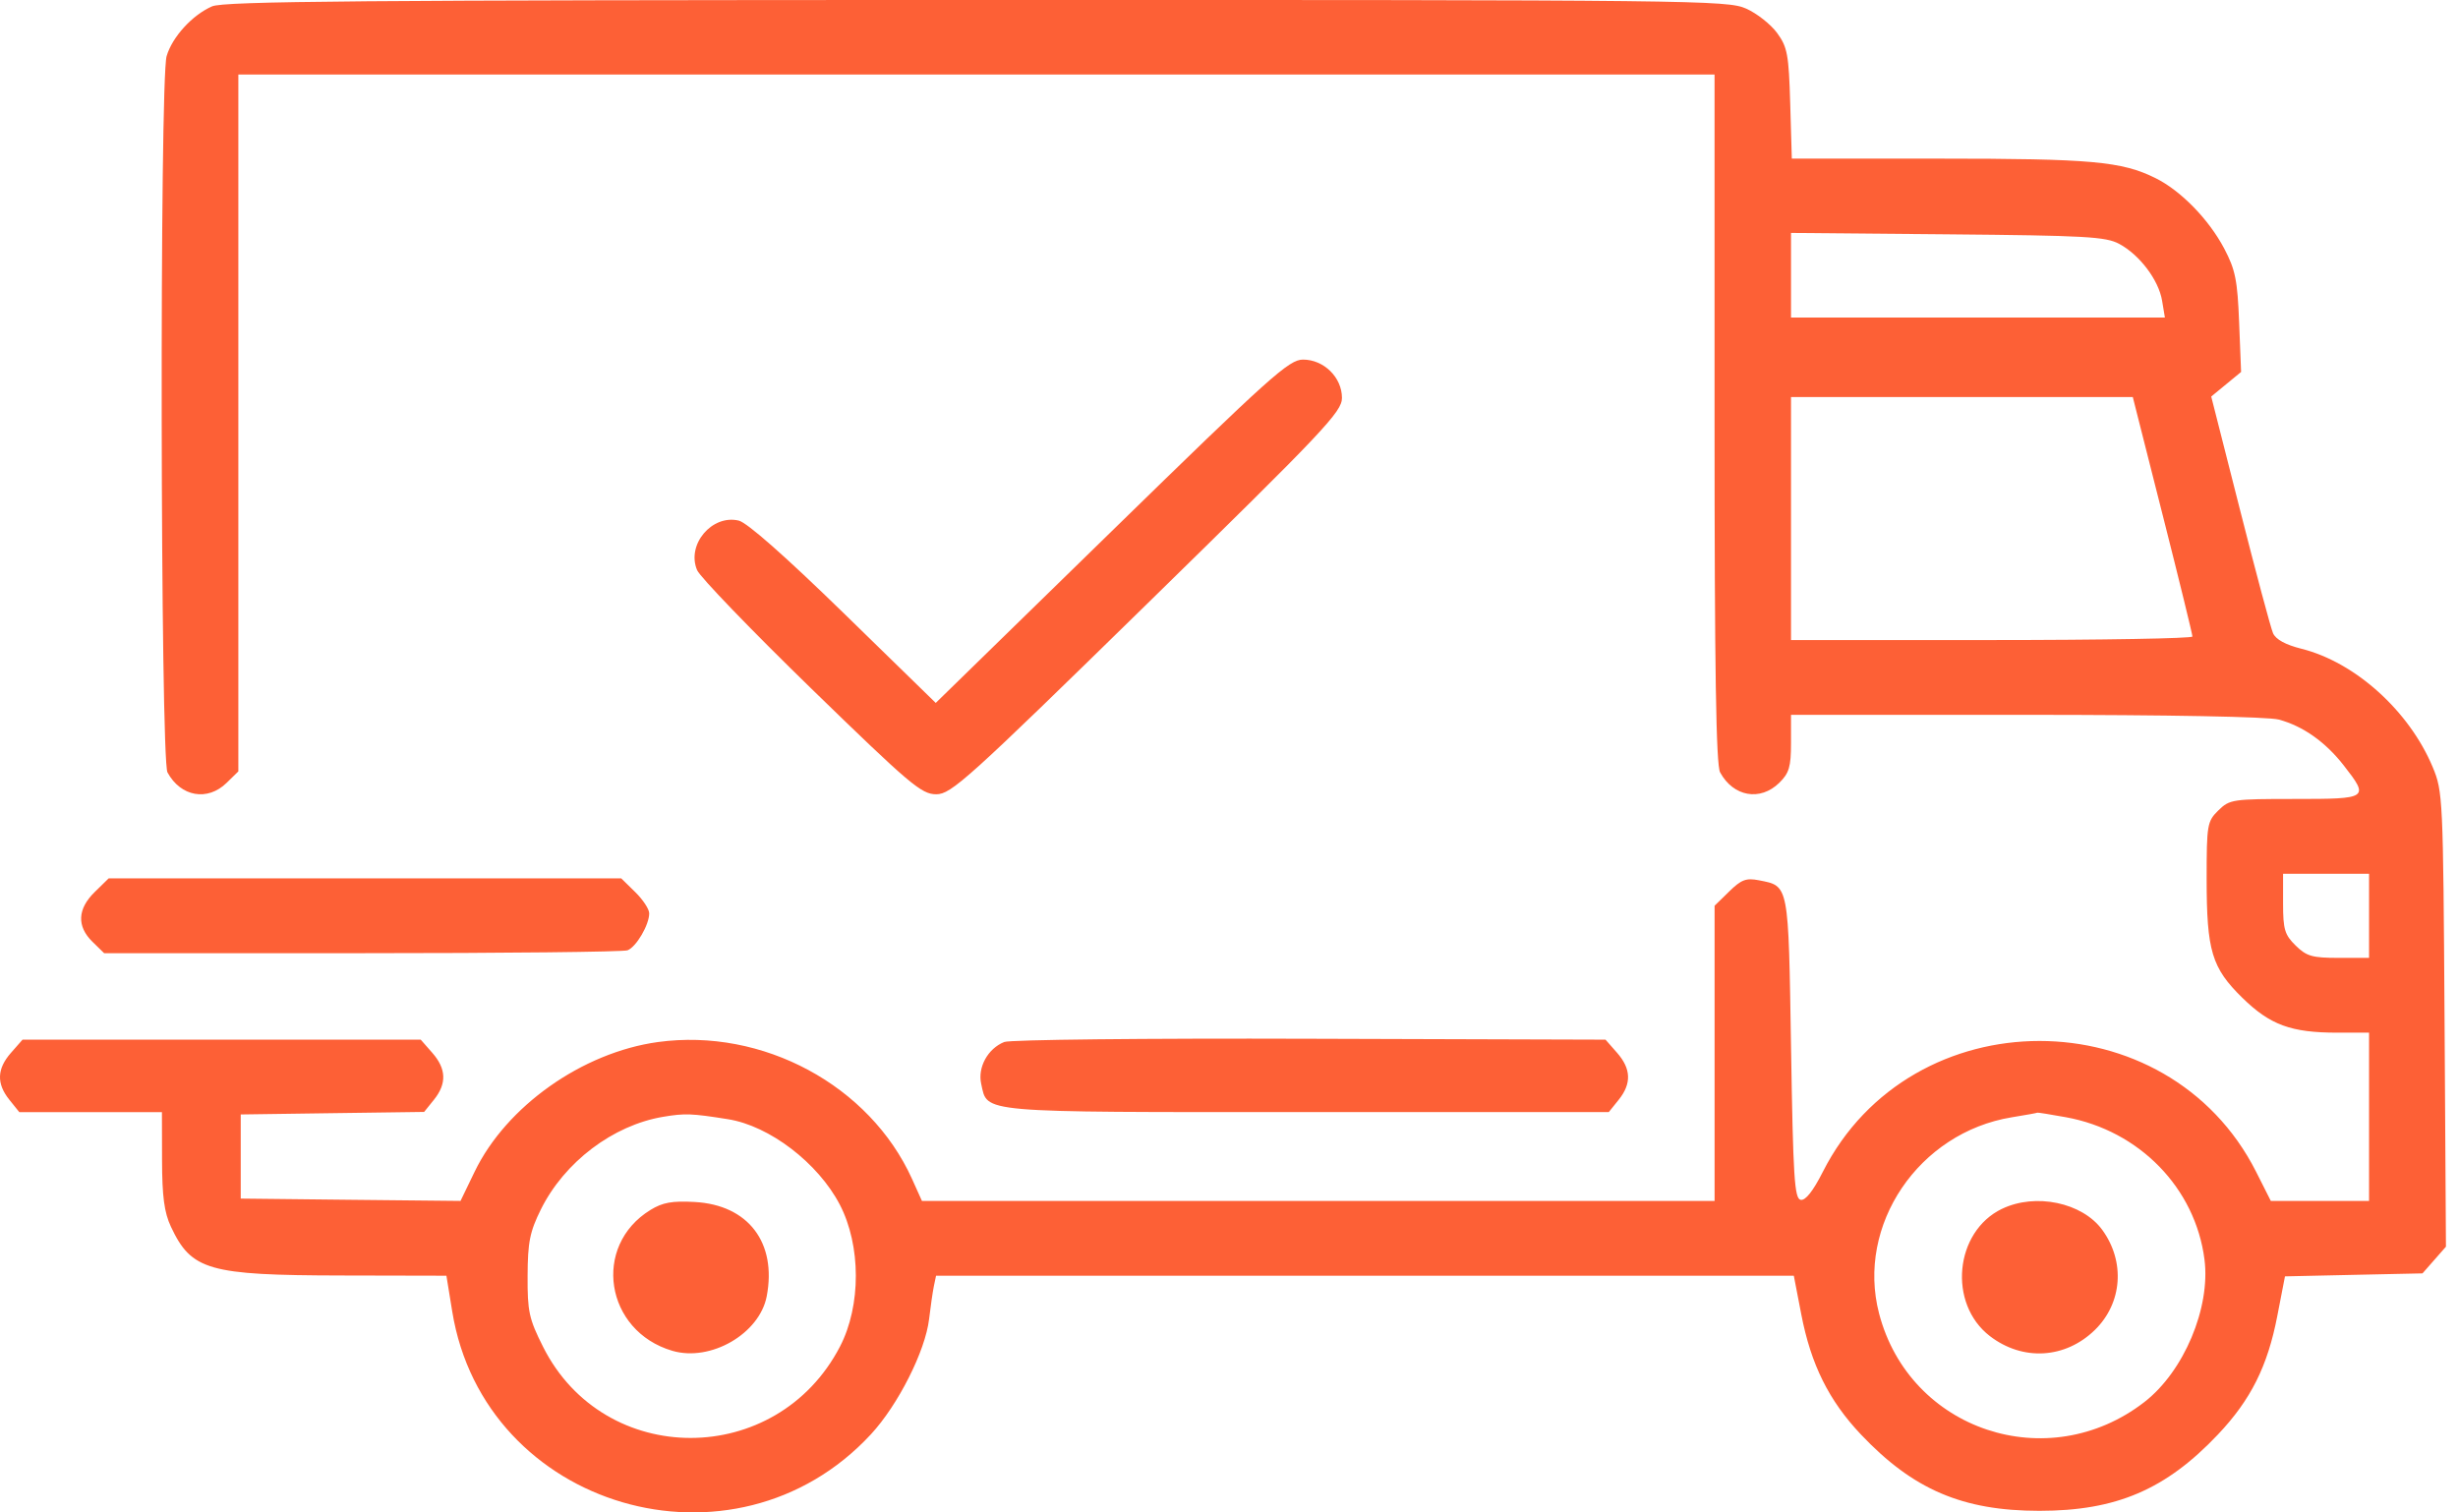 <svg xmlns="http://www.w3.org/2000/svg" width="65" height="40" fill="none"><path fill="#FD6036" fill-rule="evenodd" d="M5.608.168c-.522.228-1.054.81-1.202 1.317-.188.64-.166 18.596.023 18.943.35.645 1.06.77 1.564.276l.31-.303V1.97H45.34v9.093c0 6.677.04 9.166.147 9.364.351.645 1.06.77 1.565.276.26-.255.31-.422.31-1.05v-.748h6.222c3.778.001 6.401.05 6.679.126.642.174 1.231.591 1.717 1.214.678.87.655.885-1.295.885-1.649 0-1.723.011-2.022.303-.295.29-.31.376-.31 1.81 0 1.904.135 2.354.943 3.145.736.72 1.289.923 2.514.923h.838v4.45H60.05l-.39-.773c-2.336-4.611-9.12-4.61-11.457.004-.258.51-.459.764-.585.74-.165-.031-.2-.585-.255-4.017-.07-4.368-.052-4.277-.85-4.434-.339-.066-.465-.018-.787.297l-.385.376v7.807H24.38l-.262-.582c-1.12-2.475-3.95-4-6.72-3.62-1.998.275-4.01 1.698-4.847 3.43l-.373.772-2.906-.03-2.906-.032v-2.225l2.425-.034 2.425-.033.26-.323c.342-.426.328-.816-.045-1.241l-.305-.347H.596l-.305.347c-.374.425-.387.815-.043 1.243l.262.326h3.772l.003 1.267c.002.964.058 1.386.234 1.762.543 1.157.992 1.285 4.504 1.292l2.782.006.154.947c.848 5.215 7.459 7.153 11.073 3.246.72-.78 1.437-2.2 1.537-3.046.038-.325.095-.716.126-.87l.058-.277h22.683l.197 1.02c.256 1.33.73 2.282 1.576 3.177 1.381 1.46 2.692 2.021 4.722 2.021 2.03 0 3.341-.56 4.722-2.02.868-.917 1.312-1.805 1.568-3.133l.203-1.048 1.818-.04 1.819-.039.31-.353.31-.353-.037-6.013c-.036-5.851-.045-6.031-.313-6.67-.622-1.487-2.05-2.774-3.47-3.13-.425-.107-.68-.247-.753-.413-.06-.138-.452-1.602-.871-3.254l-.763-3.004.395-.325.395-.325-.052-1.307c-.044-1.124-.1-1.398-.396-1.96-.408-.771-1.148-1.53-1.816-1.86-.893-.443-1.698-.515-5.717-.515h-3.9l-.042-1.453c-.038-1.298-.074-1.497-.346-1.869-.166-.228-.536-.52-.82-.646-.499-.221-1.278-.23-20.353-.228C9.527.002 5.92.032 5.608.168ZM56.041 6.45c.54.29 1.044.957 1.134 1.503l.074.445h-9.887V6.16l4.137.037c3.656.033 4.185.062 4.542.253Zm-26.644 7.6-4.652 4.54-2.43-2.37c-1.548-1.508-2.558-2.4-2.78-2.452-.71-.168-1.387.636-1.101 1.31.077.182 1.435 1.59 3.017 3.13 2.619 2.547 2.916 2.798 3.307 2.798.396 0 .818-.38 5.579-5.039 4.69-4.589 5.15-5.075 5.15-5.444 0-.542-.479-1.013-1.03-1.013-.37 0-.86.44-5.06 4.54Zm27.793-.43c.435 1.717.789 3.163.787 3.214-.002.051-2.39.093-5.31.093h-5.305V10.5H56.4l.79 3.121Zm5.458 10.6v1.113h-.804c-.7 0-.847-.042-1.137-.326-.29-.284-.333-.427-.333-1.113v-.786h2.274v1.112Zm-60.145-.627c-.455.446-.476.905-.059 1.313l.31.303h6.818c3.75 0 6.91-.034 7.022-.076.23-.087.574-.672.574-.978 0-.11-.166-.363-.37-.562l-.369-.362H2.873l-.37.362Zm24.053 3.965c-.433.173-.707.67-.609 1.107.174.776-.164.747 8.61.747h7.986l.262-.326c.344-.428.33-.818-.043-1.243l-.305-.347-7.812-.024c-4.37-.014-7.935.024-8.09.086ZM19.252 29.6c1.096.174 2.38 1.156 2.955 2.257.564 1.083.567 2.673.007 3.753-1.67 3.22-6.234 3.228-7.852.011-.373-.743-.415-.933-.41-1.88.004-.89.058-1.162.35-1.753.622-1.255 1.908-2.23 3.236-2.452.574-.096.75-.09 1.714.064Zm35.377-.053c1.943.351 3.426 1.874 3.667 3.764.163 1.278-.546 2.96-1.588 3.768-2.549 1.975-6.21.754-7.017-2.34-.61-2.338 1.048-4.788 3.51-5.19.367-.059.67-.114.675-.122.005-.008.344.046.753.12ZM17.2 32c-1.551.952-1.2 3.203.58 3.725 1.011.297 2.305-.45 2.495-1.441.272-1.42-.488-2.417-1.903-2.495-.6-.033-.848.012-1.173.211Zm35.74-.03c-1.253.605-1.434 2.507-.32 3.365.869.668 1.996.602 2.779-.163.725-.71.805-1.805.194-2.645-.528-.724-1.765-.984-2.653-.556Z" clip-rule="evenodd"/></svg>